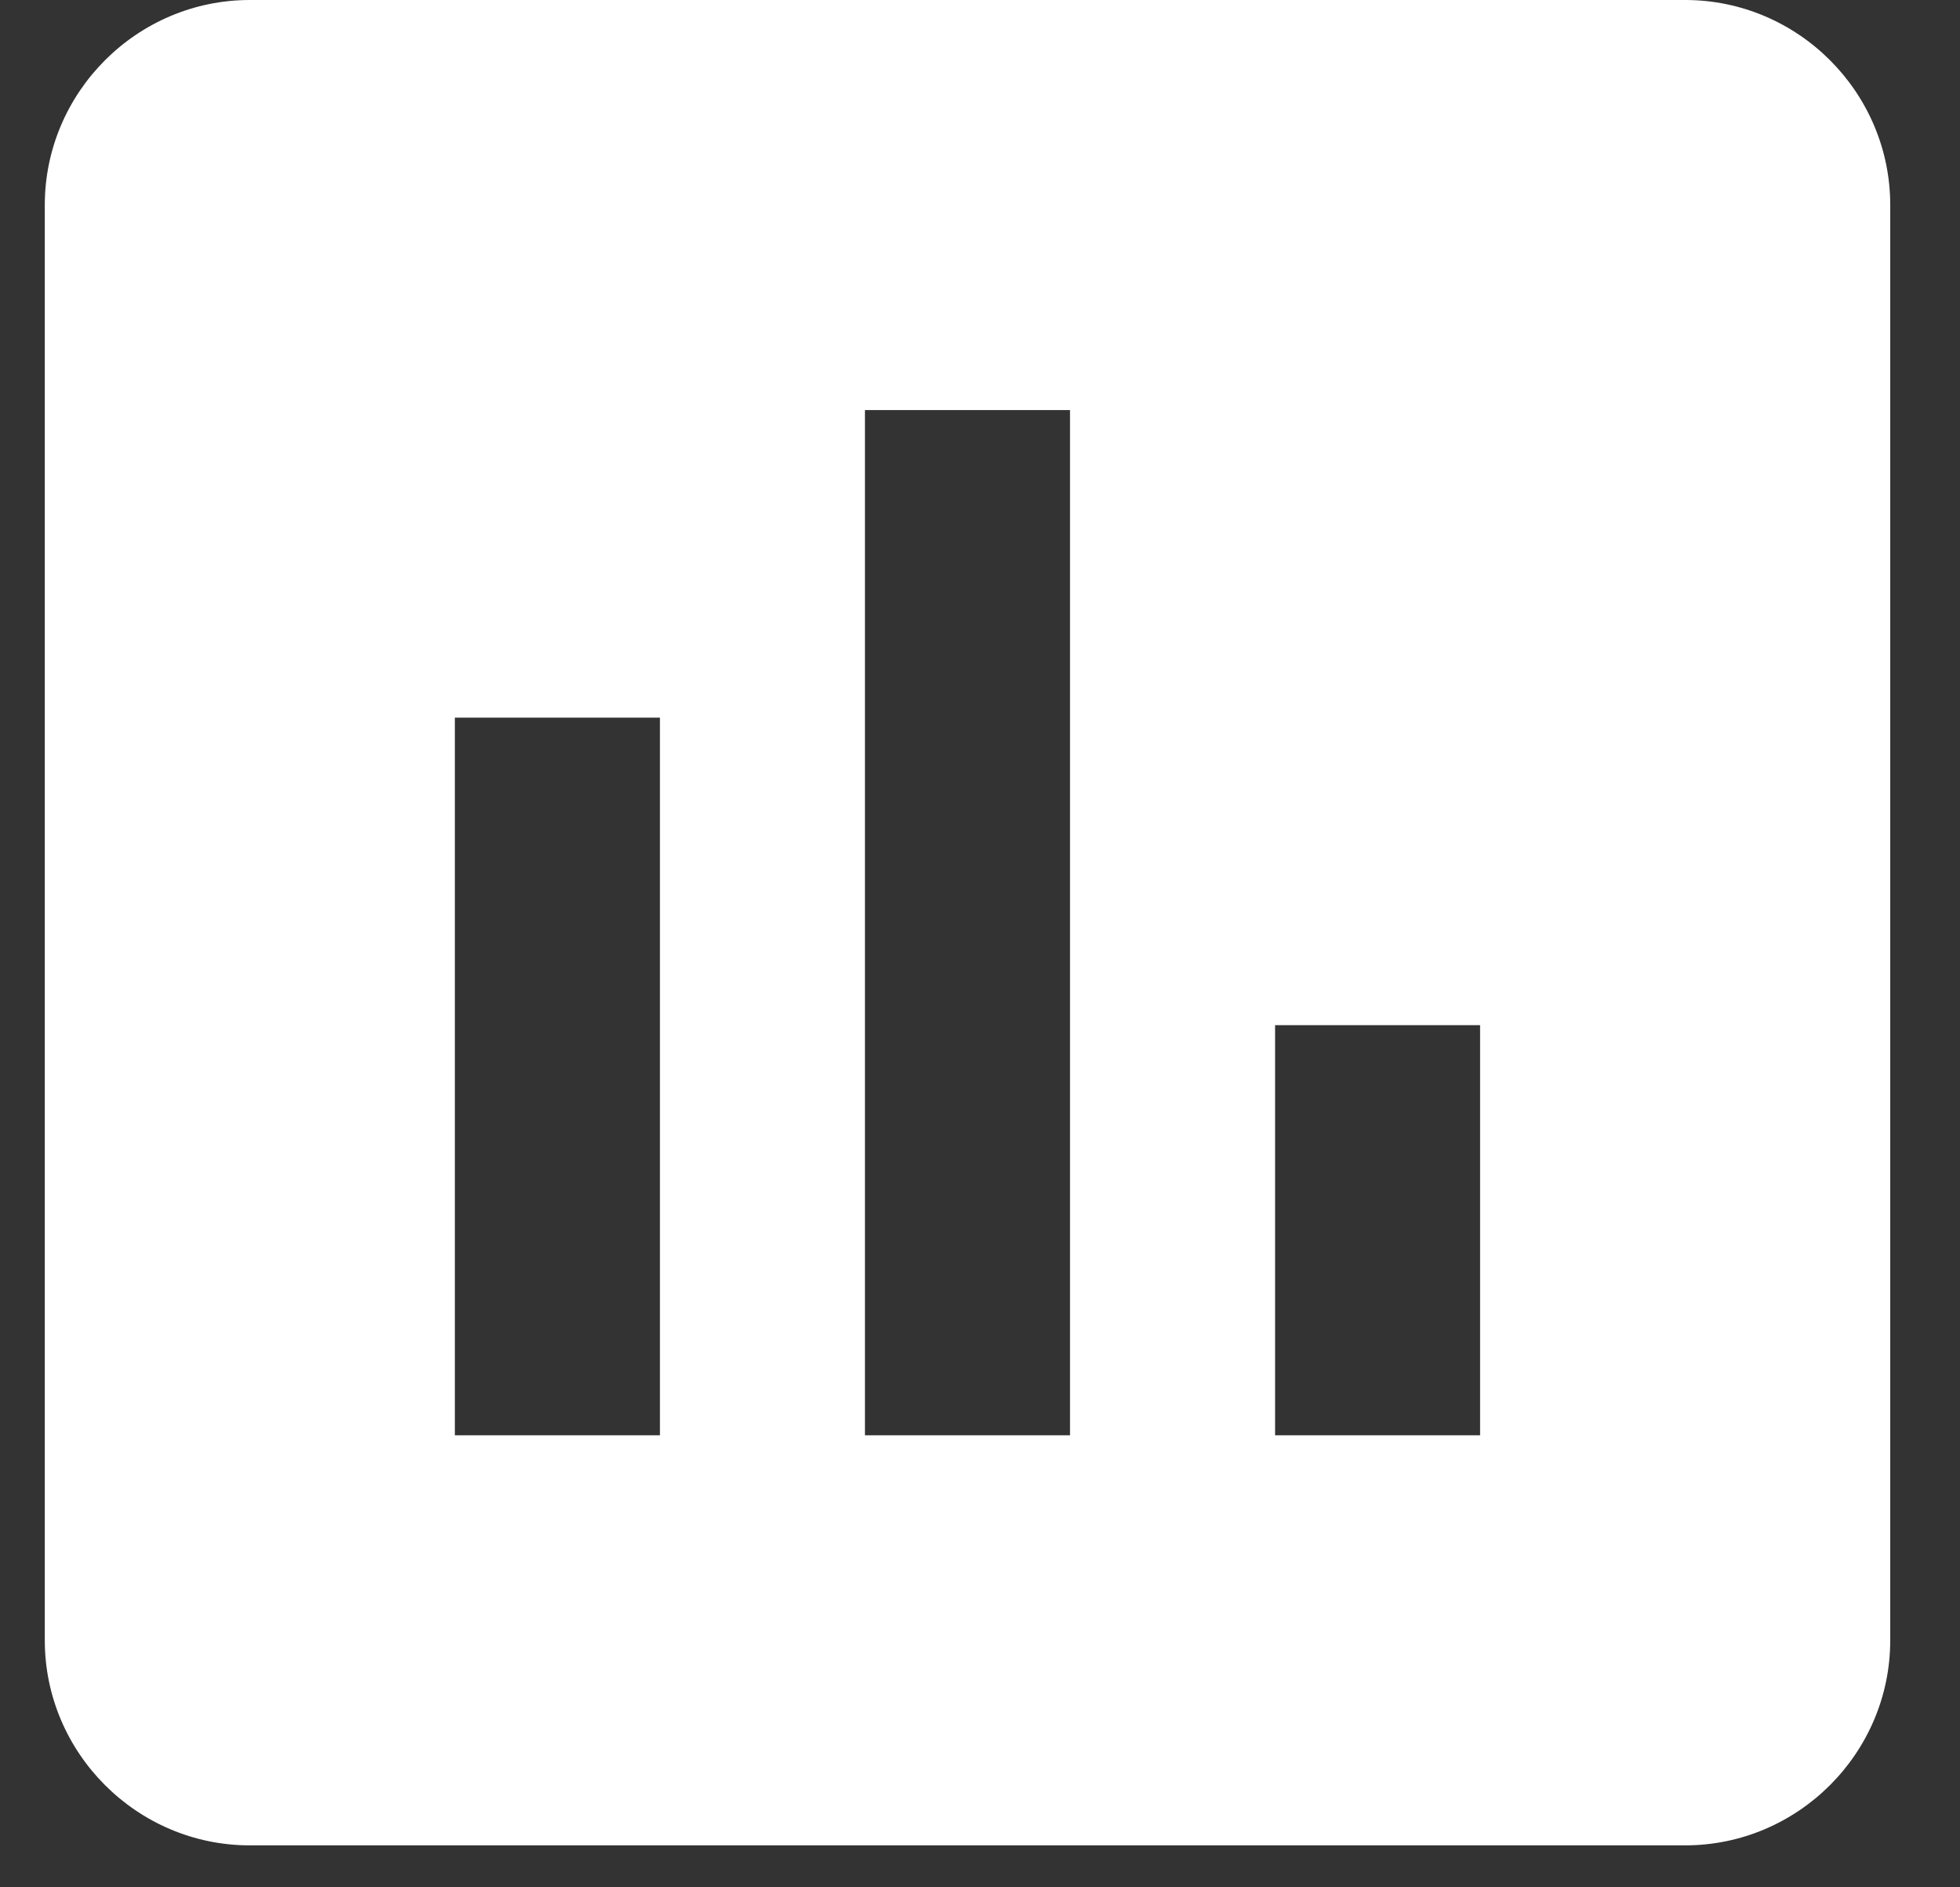 <svg width="27" height="26" viewBox="0 0 27 26" fill="none" xmlns="http://www.w3.org/2000/svg">
<rect x="0" y="0" width="27" height="26" fill="#333333" stroke="none"/>
<path d="M23.214 0H3.441C1.888 0 0.617 1.271 0.617 2.825V22.597C0.617 24.151 1.888 25.422 3.441 25.422H23.214C24.768 25.422 26.039 24.151 26.039 22.597V2.825C26.039 1.271 24.768 0 23.214 0ZM9.091 19.773H6.266V9.886H9.091V19.773ZM14.74 19.773H11.915V5.649H14.74V19.773ZM20.389 19.773H17.565V14.123H20.389V19.773Z" fill="white"/>
</svg>
